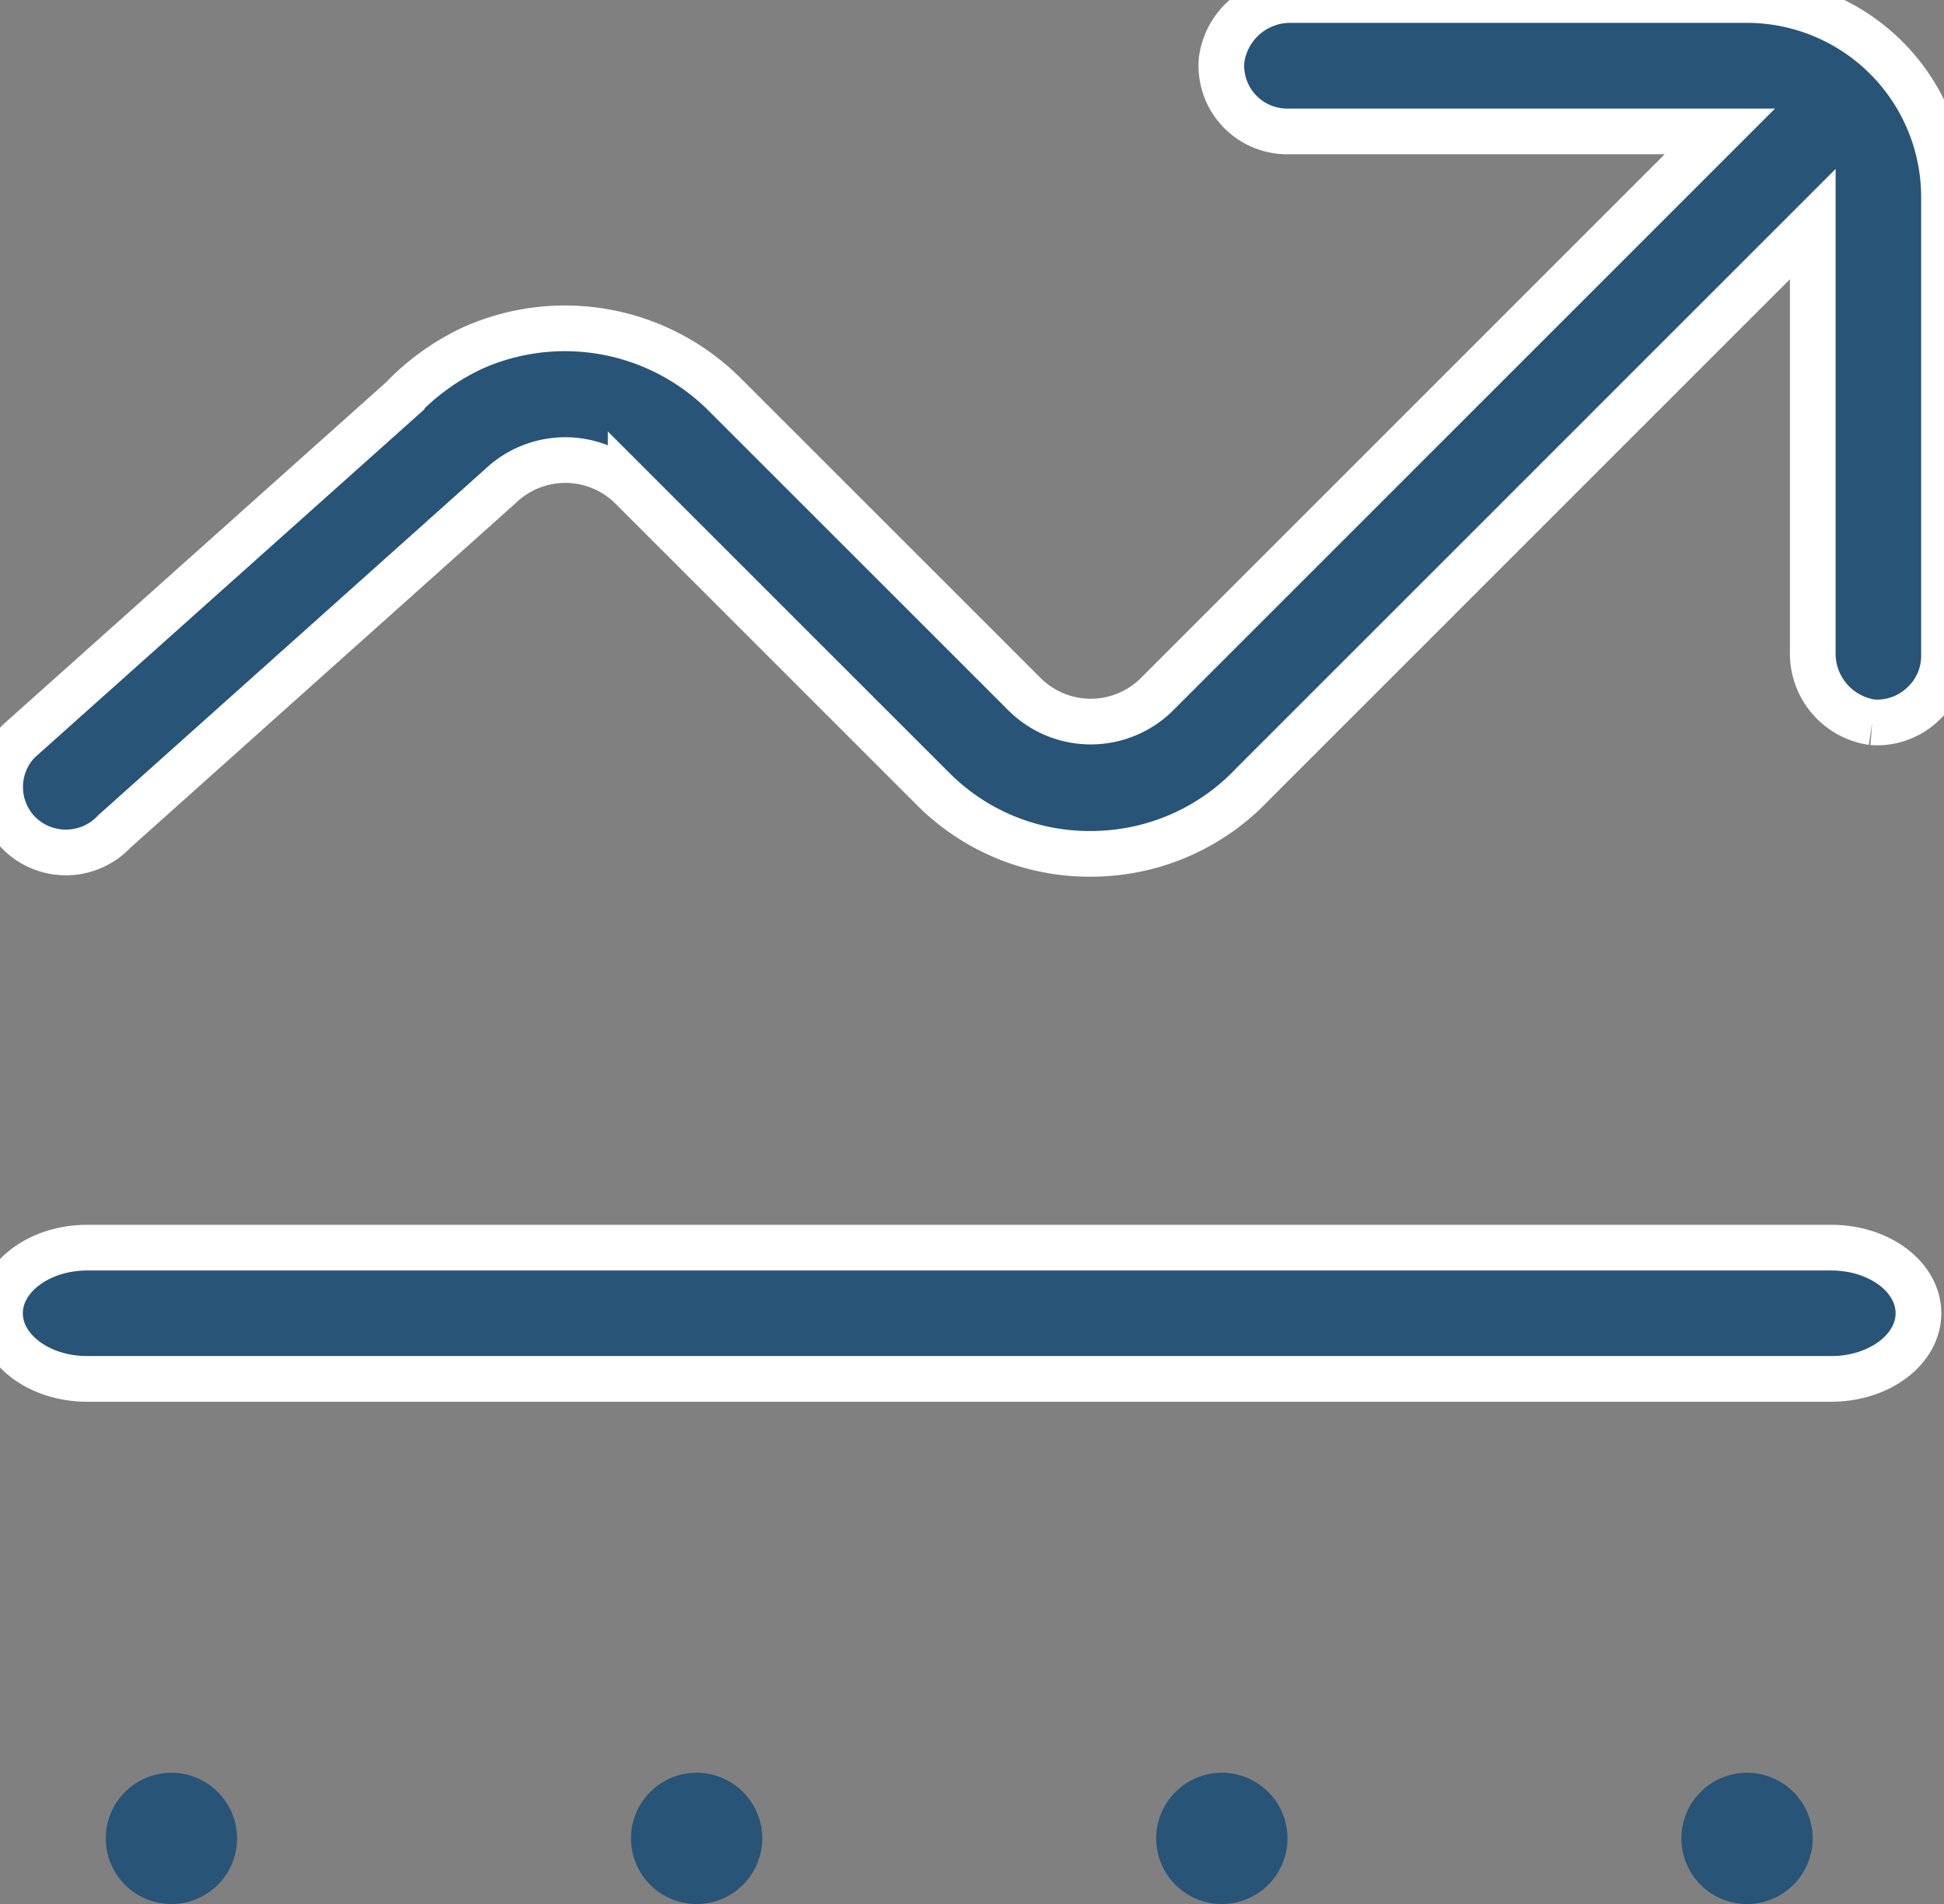 <svg xmlns="http://www.w3.org/2000/svg" width="85.092" height="83.358"><rect width="100%" height="100%" fill="#808080" stroke="none"/><defs><clipPath id="a"><path fill="none" d="M0 83.358h85.092V0H0Z" data-name="Path 9212"></path></clipPath></defs><g data-name="Group 10436"><g data-name="Group 11043"><g clip-path="url(#a)" data-name="Group 11049"><g data-name="Group 11043"><path fill="#285477" d="M76.47 77.611a2.876 2.876 0 0 0-2.873 2.873 2.877 2.877 0 0 0 2.873 2.874 2.877 2.877 0 0 0 2.874-2.874 2.876 2.876 0 0 0-2.874-2.873" data-name="Path 9206"></path></g><g data-name="Group 11044"><path fill="#285477" stroke="#fff" stroke-width="2" d="M81.948 31.621a3.041 3.041 0 0 1-2.6-3.09V9.81L54.782 34.379a9.72 9.72 0 0 1-6.874 3 9.65 9.65 0 0 1-6.96-2.736l-.142-.14-13.2-13.2a4.108 4.108 0 0 0-5.7-.023L5 36.406a2.907 2.907 0 0 1-4.134.1 2.857 2.857 0 0 1-.859-2.028 2.849 2.849 0 0 1 .825-2.039l16.75-14.972a10.359 10.359 0 0 1 3.123-2.238 9.892 9.892 0 0 1 10.986 2.012L44.882 30.43a4.11 4.11 0 0 0 5.7.023l24.7-24.7h-18.94a2.88 2.88 0 0 1-2.882-2.86 2.63 2.63 0 0 1 .016-.3A3.029 3.029 0 0 1 56.482.001h19.987a8.63 8.63 0 0 1 8.623 8.622v20.115a2.874 2.874 0 0 1-.959 2.12 2.9 2.9 0 0 1-2.186.763" data-name="Path 9207"></path></g><g data-name="Group 11045"><path fill="#285477" stroke="#fff" stroke-width="2" d="M80.157 54.621H3.816c-2.1 0-3.817 1.289-3.817 2.873s1.712 2.874 3.817 2.874h76.341c2.1 0 3.817-1.289 3.817-2.874s-1.708-2.873-3.817-2.873" data-name="Path 9208"></path></g><g data-name="Group 11046"><path fill="#285477" d="M53.481 77.611a2.876 2.876 0 0 0-2.873 2.873 2.877 2.877 0 0 0 2.873 2.874 2.877 2.877 0 0 0 2.874-2.874 2.876 2.876 0 0 0-2.874-2.873" data-name="Path 9209"></path></g><g data-name="Group 11047"><path fill="#285477" d="M30.492 77.611a2.876 2.876 0 0 0-2.873 2.873 2.877 2.877 0 0 0 2.873 2.874 2.877 2.877 0 0 0 2.874-2.874 2.876 2.876 0 0 0-2.874-2.873" data-name="Path 9210"></path></g><g data-name="Group 11048"><path fill="#285477" d="M7.503 77.611a2.876 2.876 0 0 0-2.873 2.873 2.877 2.877 0 0 0 2.873 2.874 2.877 2.877 0 0 0 2.874-2.874 2.876 2.876 0 0 0-2.874-2.873" data-name="Path 9211"></path></g></g></g></g></svg>